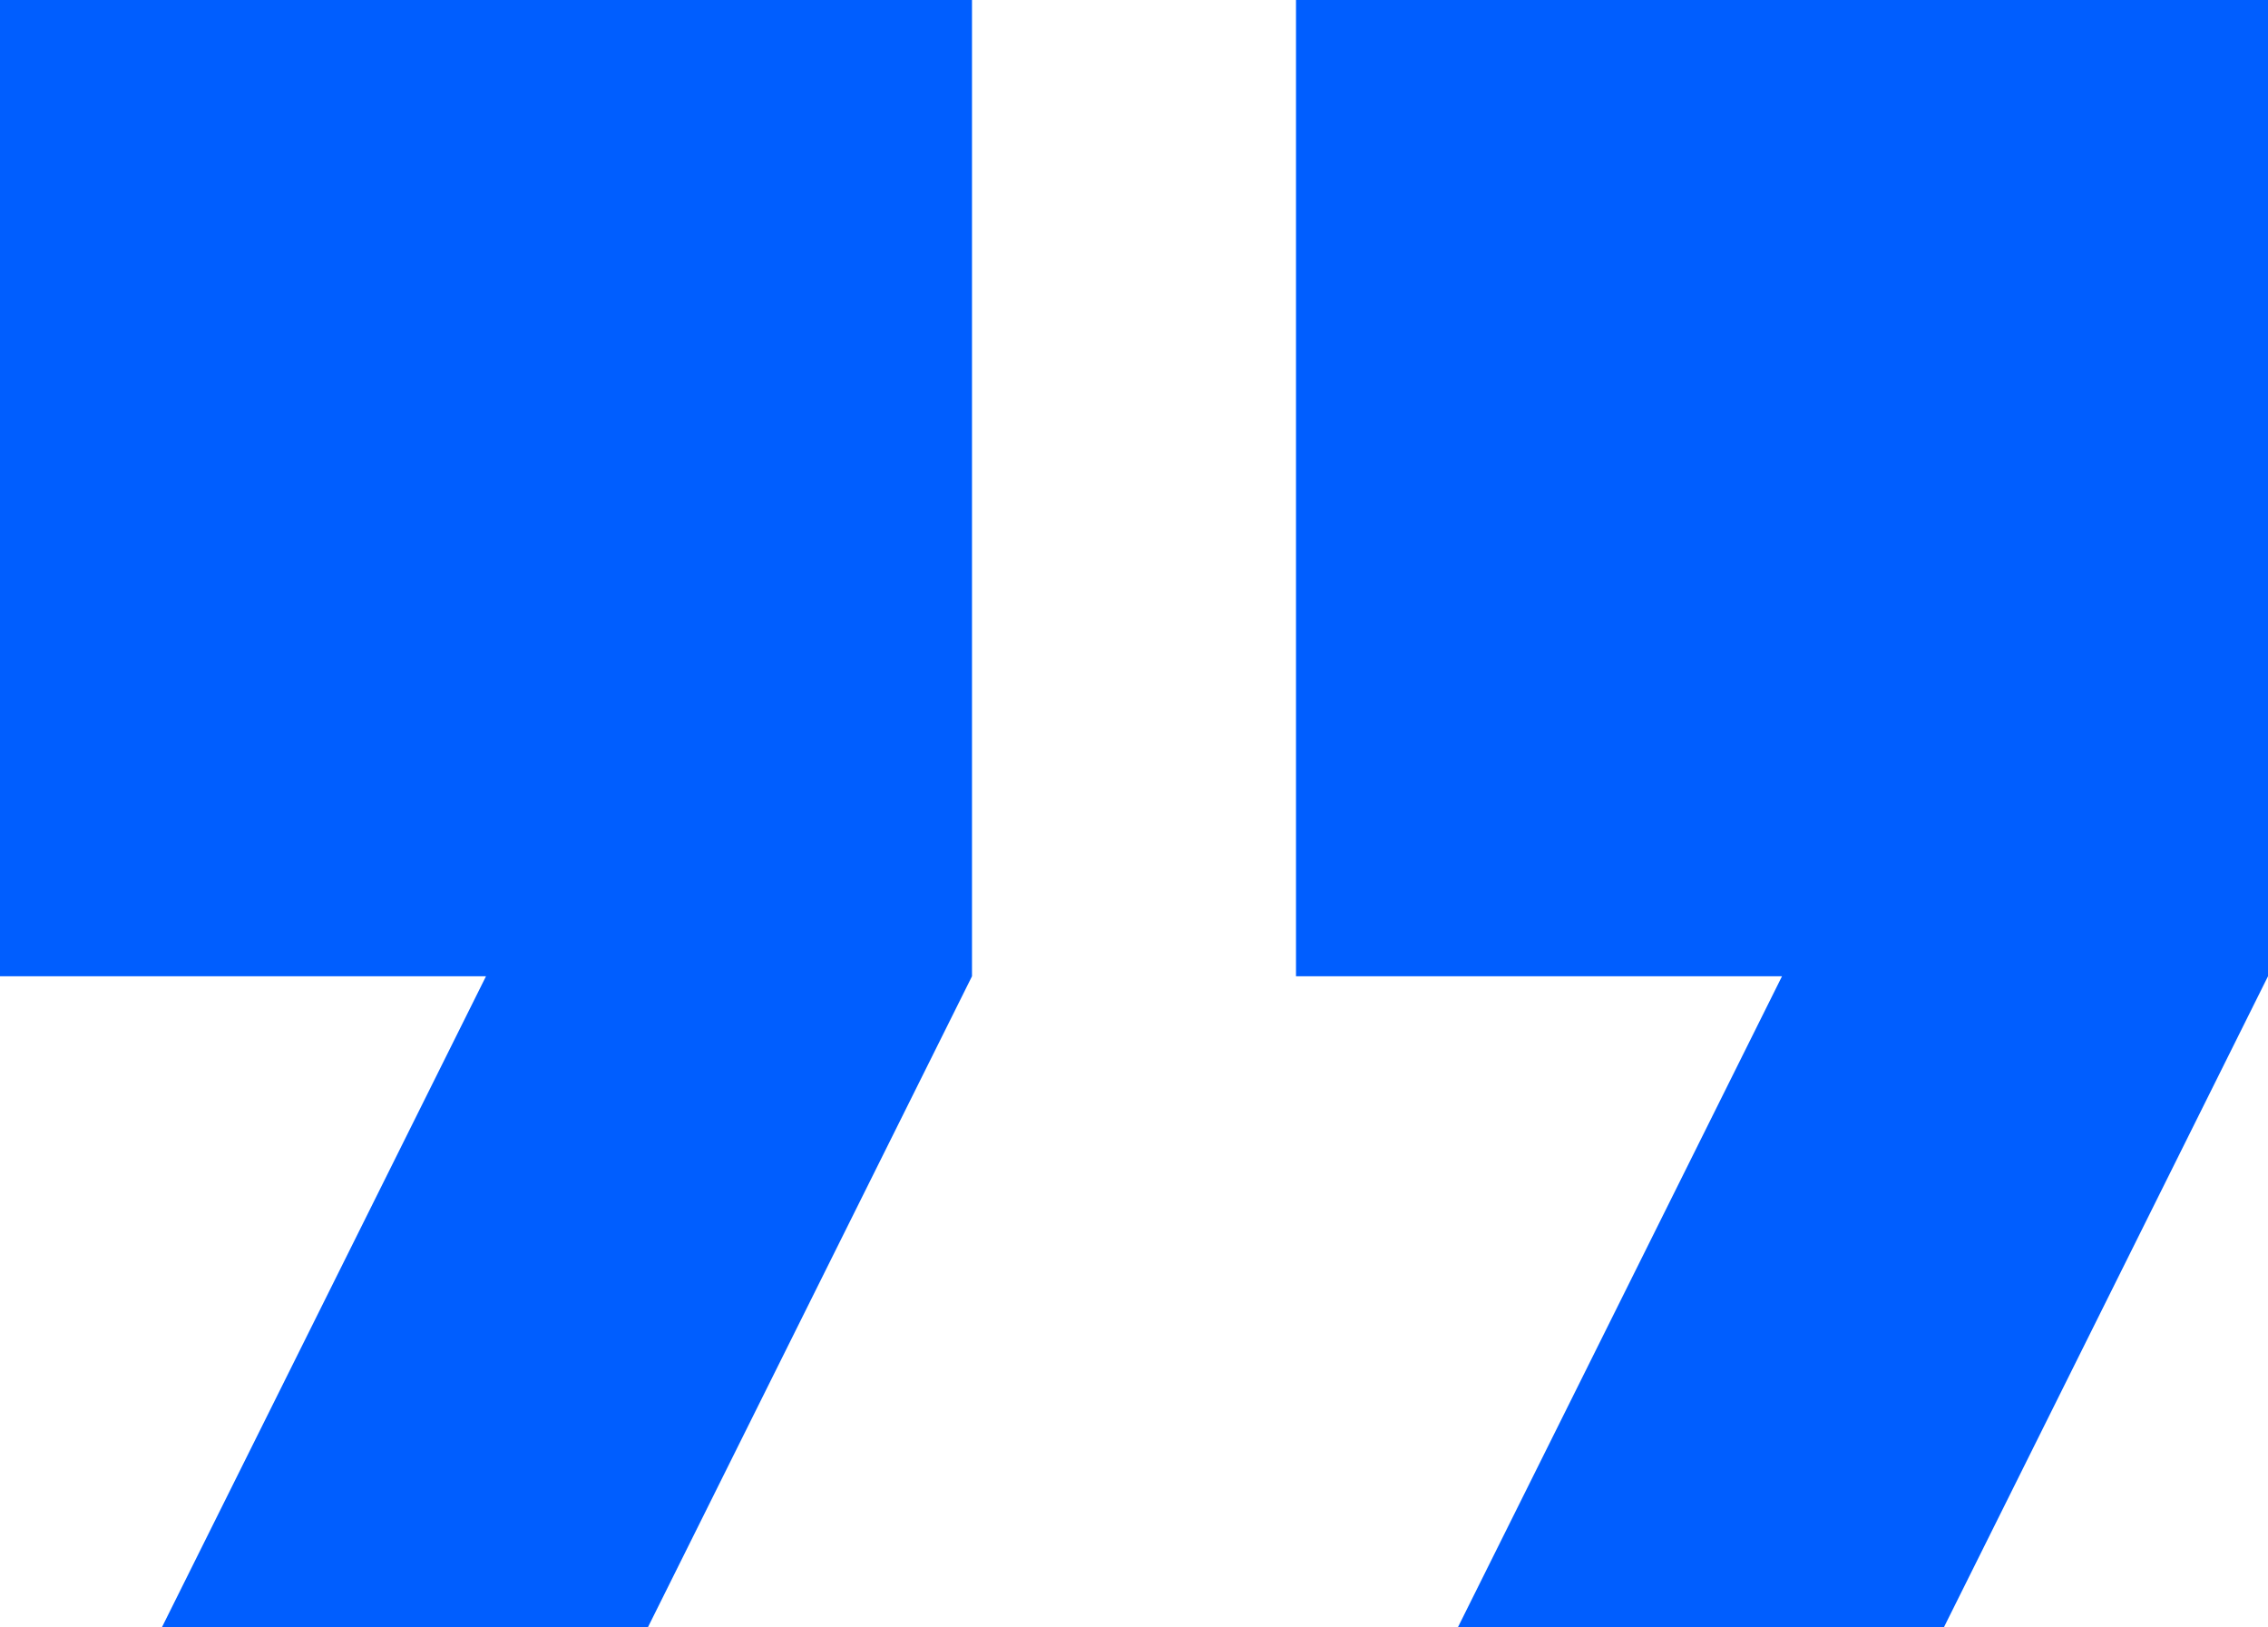 <?xml version="1.0" encoding="UTF-8"?> <svg xmlns="http://www.w3.org/2000/svg" width="888" height="637" viewBox="0 0 888 637" fill="none"> <path d="M570.857 636.91H761.143L888 382.146V0H507.429V382.146H697.714M63.429 636.91H253.714L380.571 382.146V0H0V382.146H190.286L63.429 636.91Z" fill="#005EFF"></path> </svg> 